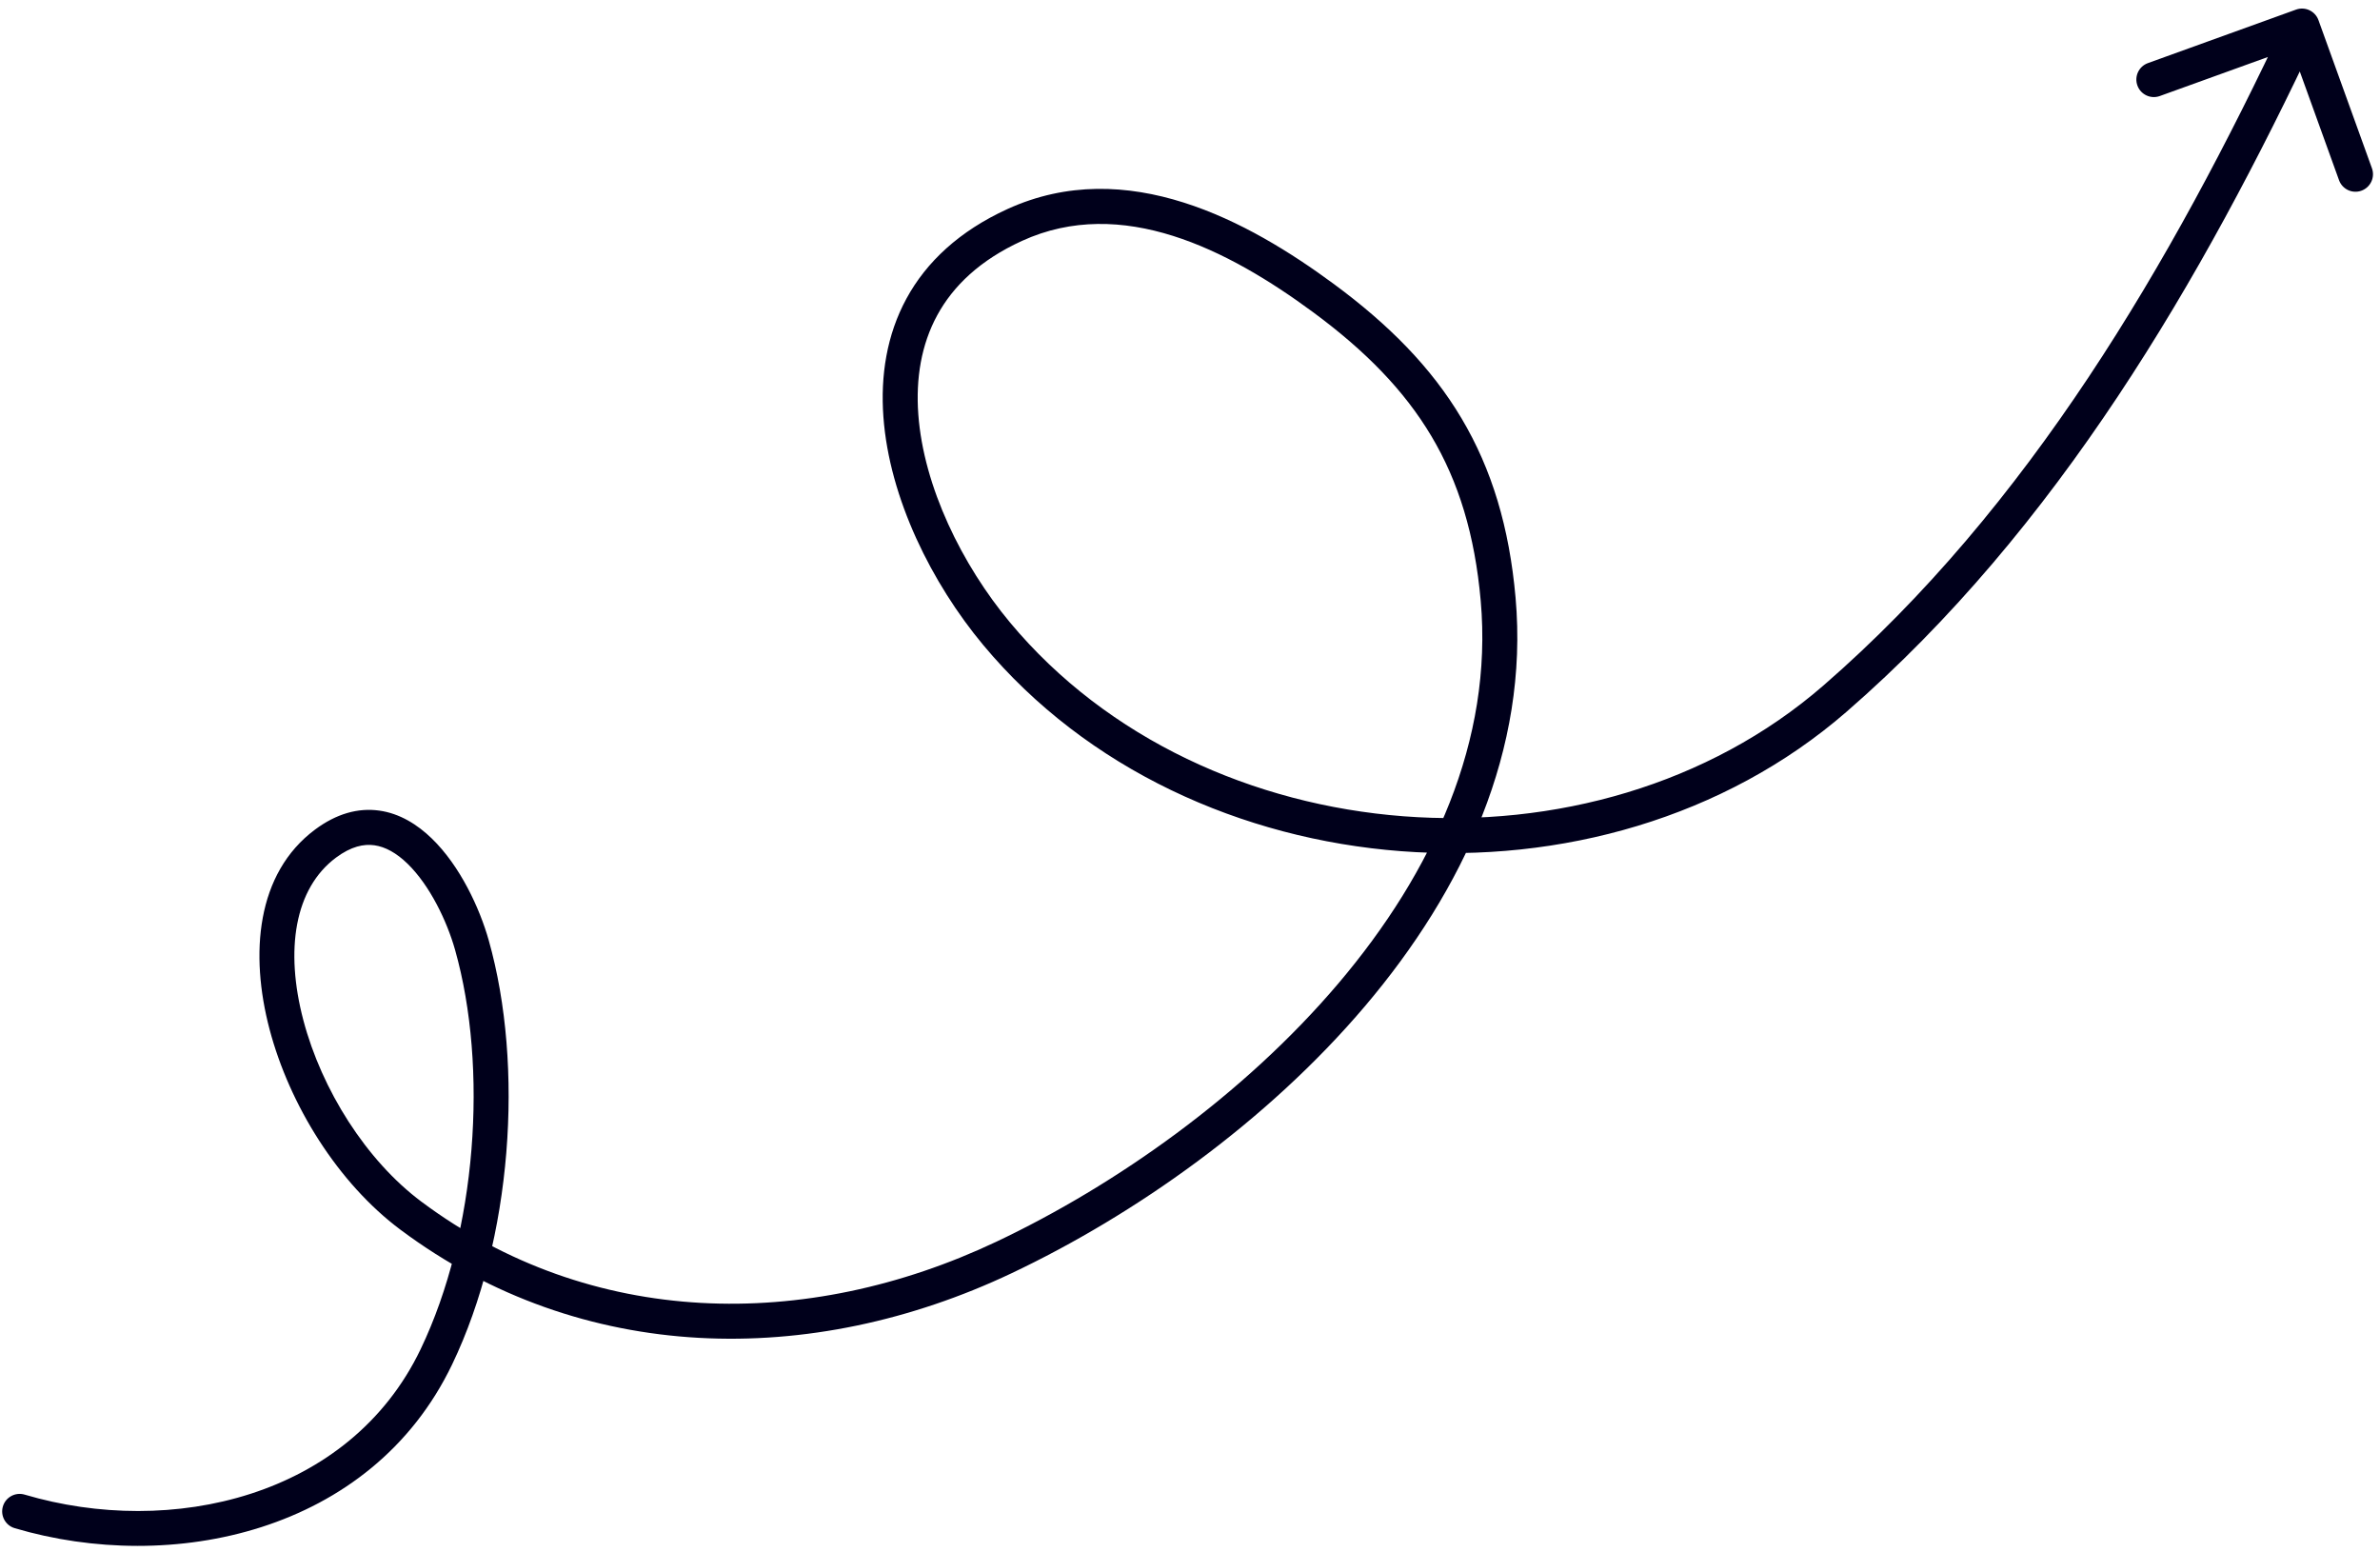 <svg width="204" height="133" viewBox="0 0 204 133" fill="none" xmlns="http://www.w3.org/2000/svg">
<path d="M1.26 130.966C0.466 130.731 0.013 129.896 0.248 129.102C0.483 128.308 1.318 127.854 2.112 128.09L1.26 130.966ZM37.402 116.285L38.754 116.934L37.402 116.285ZM40.45 81.001L41.894 80.593L40.45 81.001ZM27.906 72.294L27.01 71.091L27.906 72.294ZM35.23 104.192L36.127 102.99L35.23 104.192ZM86.053 107.768L86.694 109.124L86.053 107.768ZM128.412 51.351L126.918 51.484L128.412 51.351ZM86.977 19.279L86.353 17.915L86.977 19.279ZM85.423 54.31L84.27 55.27L85.423 54.31ZM157.279 59.878L156.296 58.746L157.279 59.878ZM196.805 0.823C197.584 0.542 198.444 0.946 198.725 1.725L203.31 14.422C203.591 15.202 203.187 16.061 202.408 16.343C201.629 16.624 200.769 16.221 200.488 15.441L196.413 4.155L185.126 8.23C184.347 8.511 183.487 8.108 183.206 7.328C182.924 6.549 183.328 5.69 184.107 5.408L196.805 0.823ZM2.112 128.09C14.642 131.802 29.956 128.332 36.05 115.636L38.754 116.934C31.797 131.428 14.635 134.929 1.26 130.966L2.112 128.09ZM36.05 115.636C40.882 105.568 41.857 91.504 39.007 81.408L41.894 80.593C44.936 91.372 43.912 106.189 38.754 116.934L36.05 115.636ZM39.007 81.408C38.309 78.935 36.837 75.869 34.925 74.014C33.982 73.1 33.026 72.57 32.089 72.44C31.192 72.315 30.107 72.526 28.802 73.497L27.01 71.091C28.832 69.735 30.693 69.216 32.504 69.468C34.274 69.715 35.786 70.671 37.013 71.861C39.44 74.213 41.114 77.828 41.894 80.593L39.007 81.408ZM28.802 73.497C25.25 76.141 24.412 81.405 26.003 87.436C27.572 93.385 31.382 99.451 36.127 102.99L34.333 105.394C28.974 101.397 24.82 94.716 23.102 88.201C21.405 81.768 21.957 74.852 27.01 71.091L28.802 73.497ZM36.127 102.99C50.614 113.797 69.049 114.158 85.411 106.412L86.694 109.124C69.521 117.254 49.868 116.984 34.333 105.394L36.127 102.99ZM85.411 106.412C95.65 101.564 106.613 93.836 114.72 84.278C122.831 74.717 127.98 63.458 126.918 51.484L129.906 51.219C131.063 64.261 125.432 76.287 117.008 86.218C108.582 96.152 97.255 104.124 86.694 109.124L85.411 106.412ZM126.918 51.484C126.417 45.834 125.024 41.301 122.693 37.381C120.358 33.455 117.033 30.061 112.553 26.757L114.333 24.342C119.032 27.807 122.675 31.482 125.271 35.848C127.871 40.22 129.373 45.204 129.906 51.219L126.918 51.484ZM112.553 26.757C105.244 21.366 96.145 16.739 87.6 20.644L86.353 17.915C96.592 13.236 107.028 18.955 114.333 24.342L112.553 26.757ZM87.6 20.644C83.995 22.291 81.696 24.515 80.335 27.016C78.967 29.529 78.487 32.431 78.712 35.51C79.164 41.713 82.464 48.417 86.575 53.349L84.27 55.27C79.882 50.005 76.23 42.725 75.72 35.728C75.463 32.208 76 28.706 77.7 25.582C79.408 22.445 82.23 19.799 86.353 17.915L87.6 20.644ZM86.575 53.349C103.251 73.357 136.62 75.829 156.296 58.746L158.262 61.011C137.337 79.179 102.038 76.587 84.27 55.27L86.575 53.349ZM156.296 58.746C173.864 43.492 186.081 22.634 195.956 1.597L198.672 2.872C188.739 24.032 176.307 45.344 158.262 61.011L156.296 58.746Z" fill="#00001B"/>
</svg>
